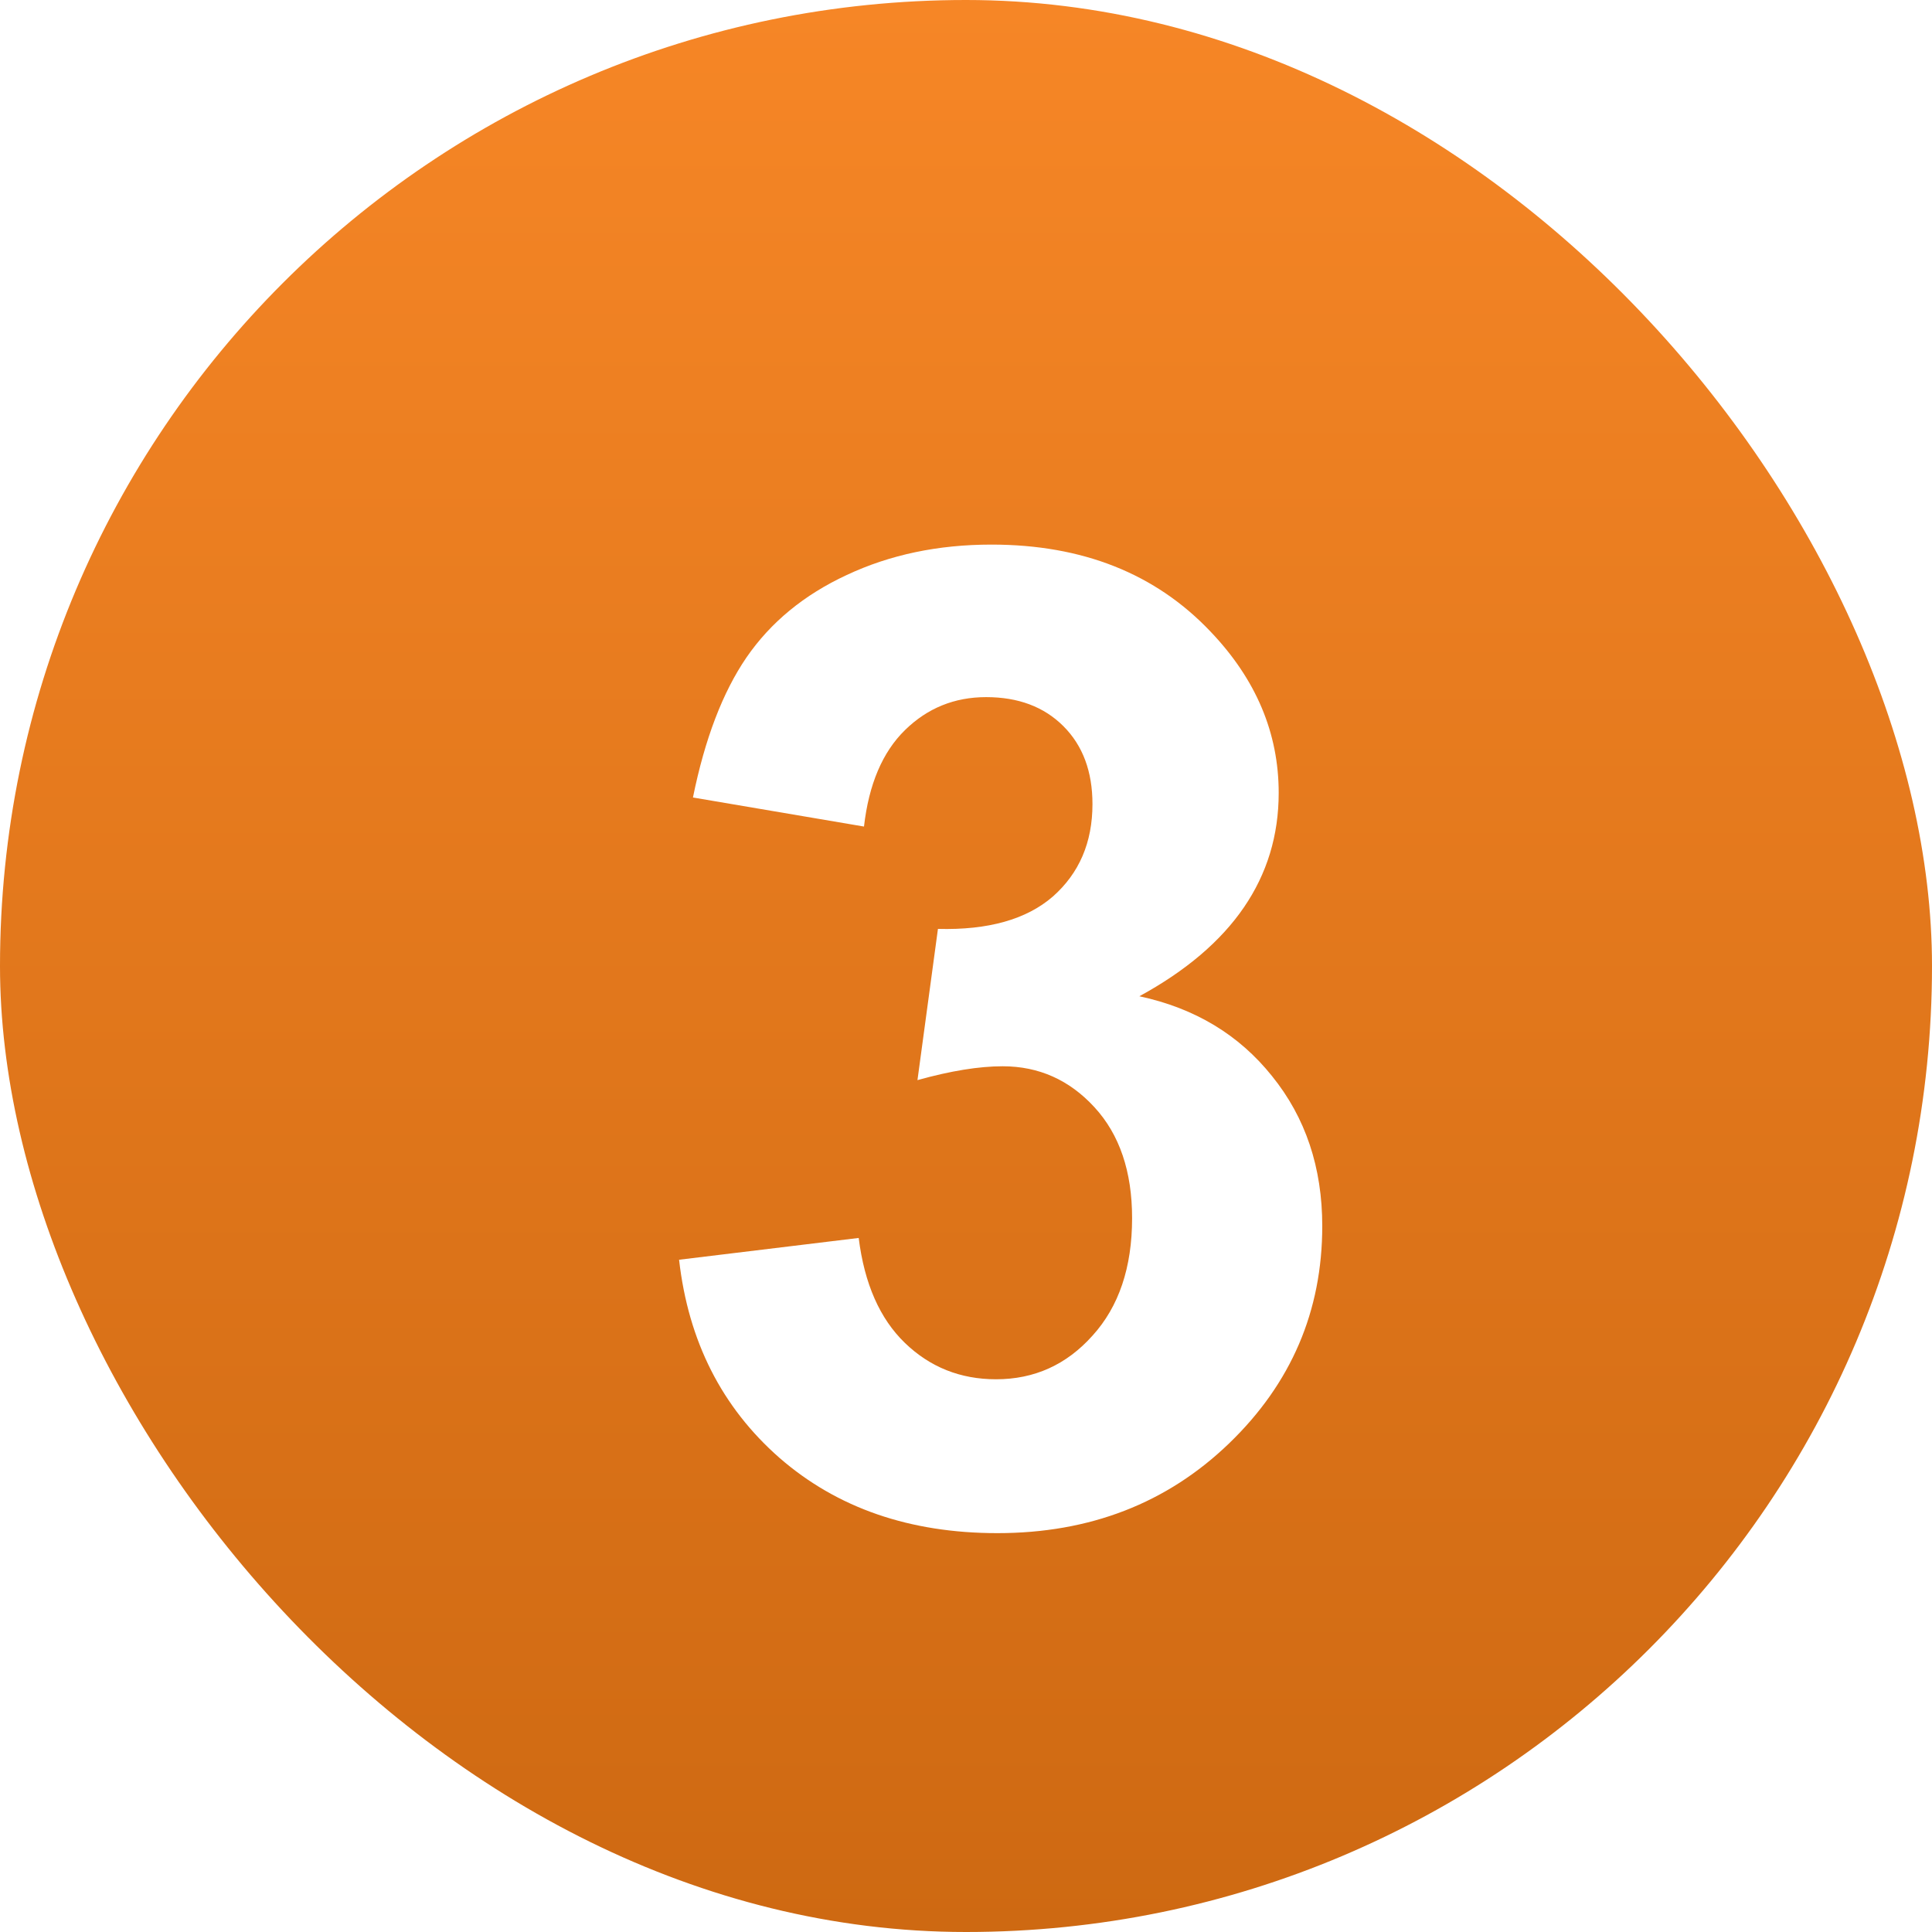 <svg width="100" height="100" viewBox="0 0 100 100" fill="none" xmlns="http://www.w3.org/2000/svg">
<rect width="100" height="100" rx="50" fill="url(#paint0_linear_648_6)"/>
<g filter="url(#filter0_d_648_6)">
<path d="M33.149 61.204L42.446 60.076C42.742 62.446 43.54 64.257 44.839 65.511C46.138 66.764 47.71 67.391 49.556 67.391C51.538 67.391 53.202 66.639 54.546 65.135C55.913 63.631 56.597 61.603 56.597 59.051C56.597 56.635 55.947 54.721 54.648 53.309C53.35 51.896 51.766 51.19 49.898 51.19C48.667 51.19 47.197 51.429 45.488 51.907L46.548 44.08C49.145 44.148 51.128 43.59 52.495 42.405C53.862 41.198 54.546 39.602 54.546 37.62C54.546 35.934 54.045 34.59 53.042 33.587C52.039 32.584 50.706 32.083 49.043 32.083C47.402 32.083 46.001 32.653 44.839 33.792C43.677 34.931 42.97 36.595 42.72 38.782L33.867 37.278C34.482 34.248 35.405 31.832 36.636 30.032C37.889 28.209 39.621 26.785 41.831 25.76C44.064 24.712 46.559 24.188 49.316 24.188C54.033 24.188 57.816 25.691 60.664 28.699C63.011 31.16 64.185 33.94 64.185 37.039C64.185 41.437 61.781 44.946 56.973 47.566C59.844 48.182 62.134 49.56 63.843 51.702C65.575 53.844 66.44 56.43 66.44 59.461C66.44 63.859 64.834 67.607 61.621 70.706C58.408 73.805 54.409 75.355 49.624 75.355C45.09 75.355 41.33 74.056 38.345 71.458C35.36 68.838 33.628 65.42 33.149 61.204Z" fill="white"/>
</g>
<defs>
<filter id="filter0_d_648_6" x="25.149" y="18.188" width="53.291" height="71.167" filterUnits="userSpaceOnUse" color-interpolation-filters="sRGB">
<feFlood flood-opacity="0" result="BackgroundImageFix"/>
<feColorMatrix in="SourceAlpha" type="matrix" values="0 0 0 0 0 0 0 0 0 0 0 0 0 0 0 0 0 0 127 0" result="hardAlpha"/>
<feOffset dx="2" dy="4"/>
<feGaussianBlur stdDeviation="5"/>
<feComposite in2="hardAlpha" operator="out"/>
<feColorMatrix type="matrix" values="0 0 0 0 0 0 0 0 0 0 0 0 0 0 0 0 0 0 0.5 0"/>
<feBlend mode="normal" in2="BackgroundImageFix" result="effect1_dropShadow_648_6"/>
<feBlend mode="normal" in="SourceGraphic" in2="effect1_dropShadow_648_6" result="shape"/>
</filter>
<linearGradient id="paint0_linear_648_6" x1="50" y1="0" x2="50" y2="100" gradientUnits="userSpaceOnUse">
<stop stop-color="#F68626"/>
<stop offset="1" stop-color="#CE6912"/>
</linearGradient>
</defs>
</svg>
